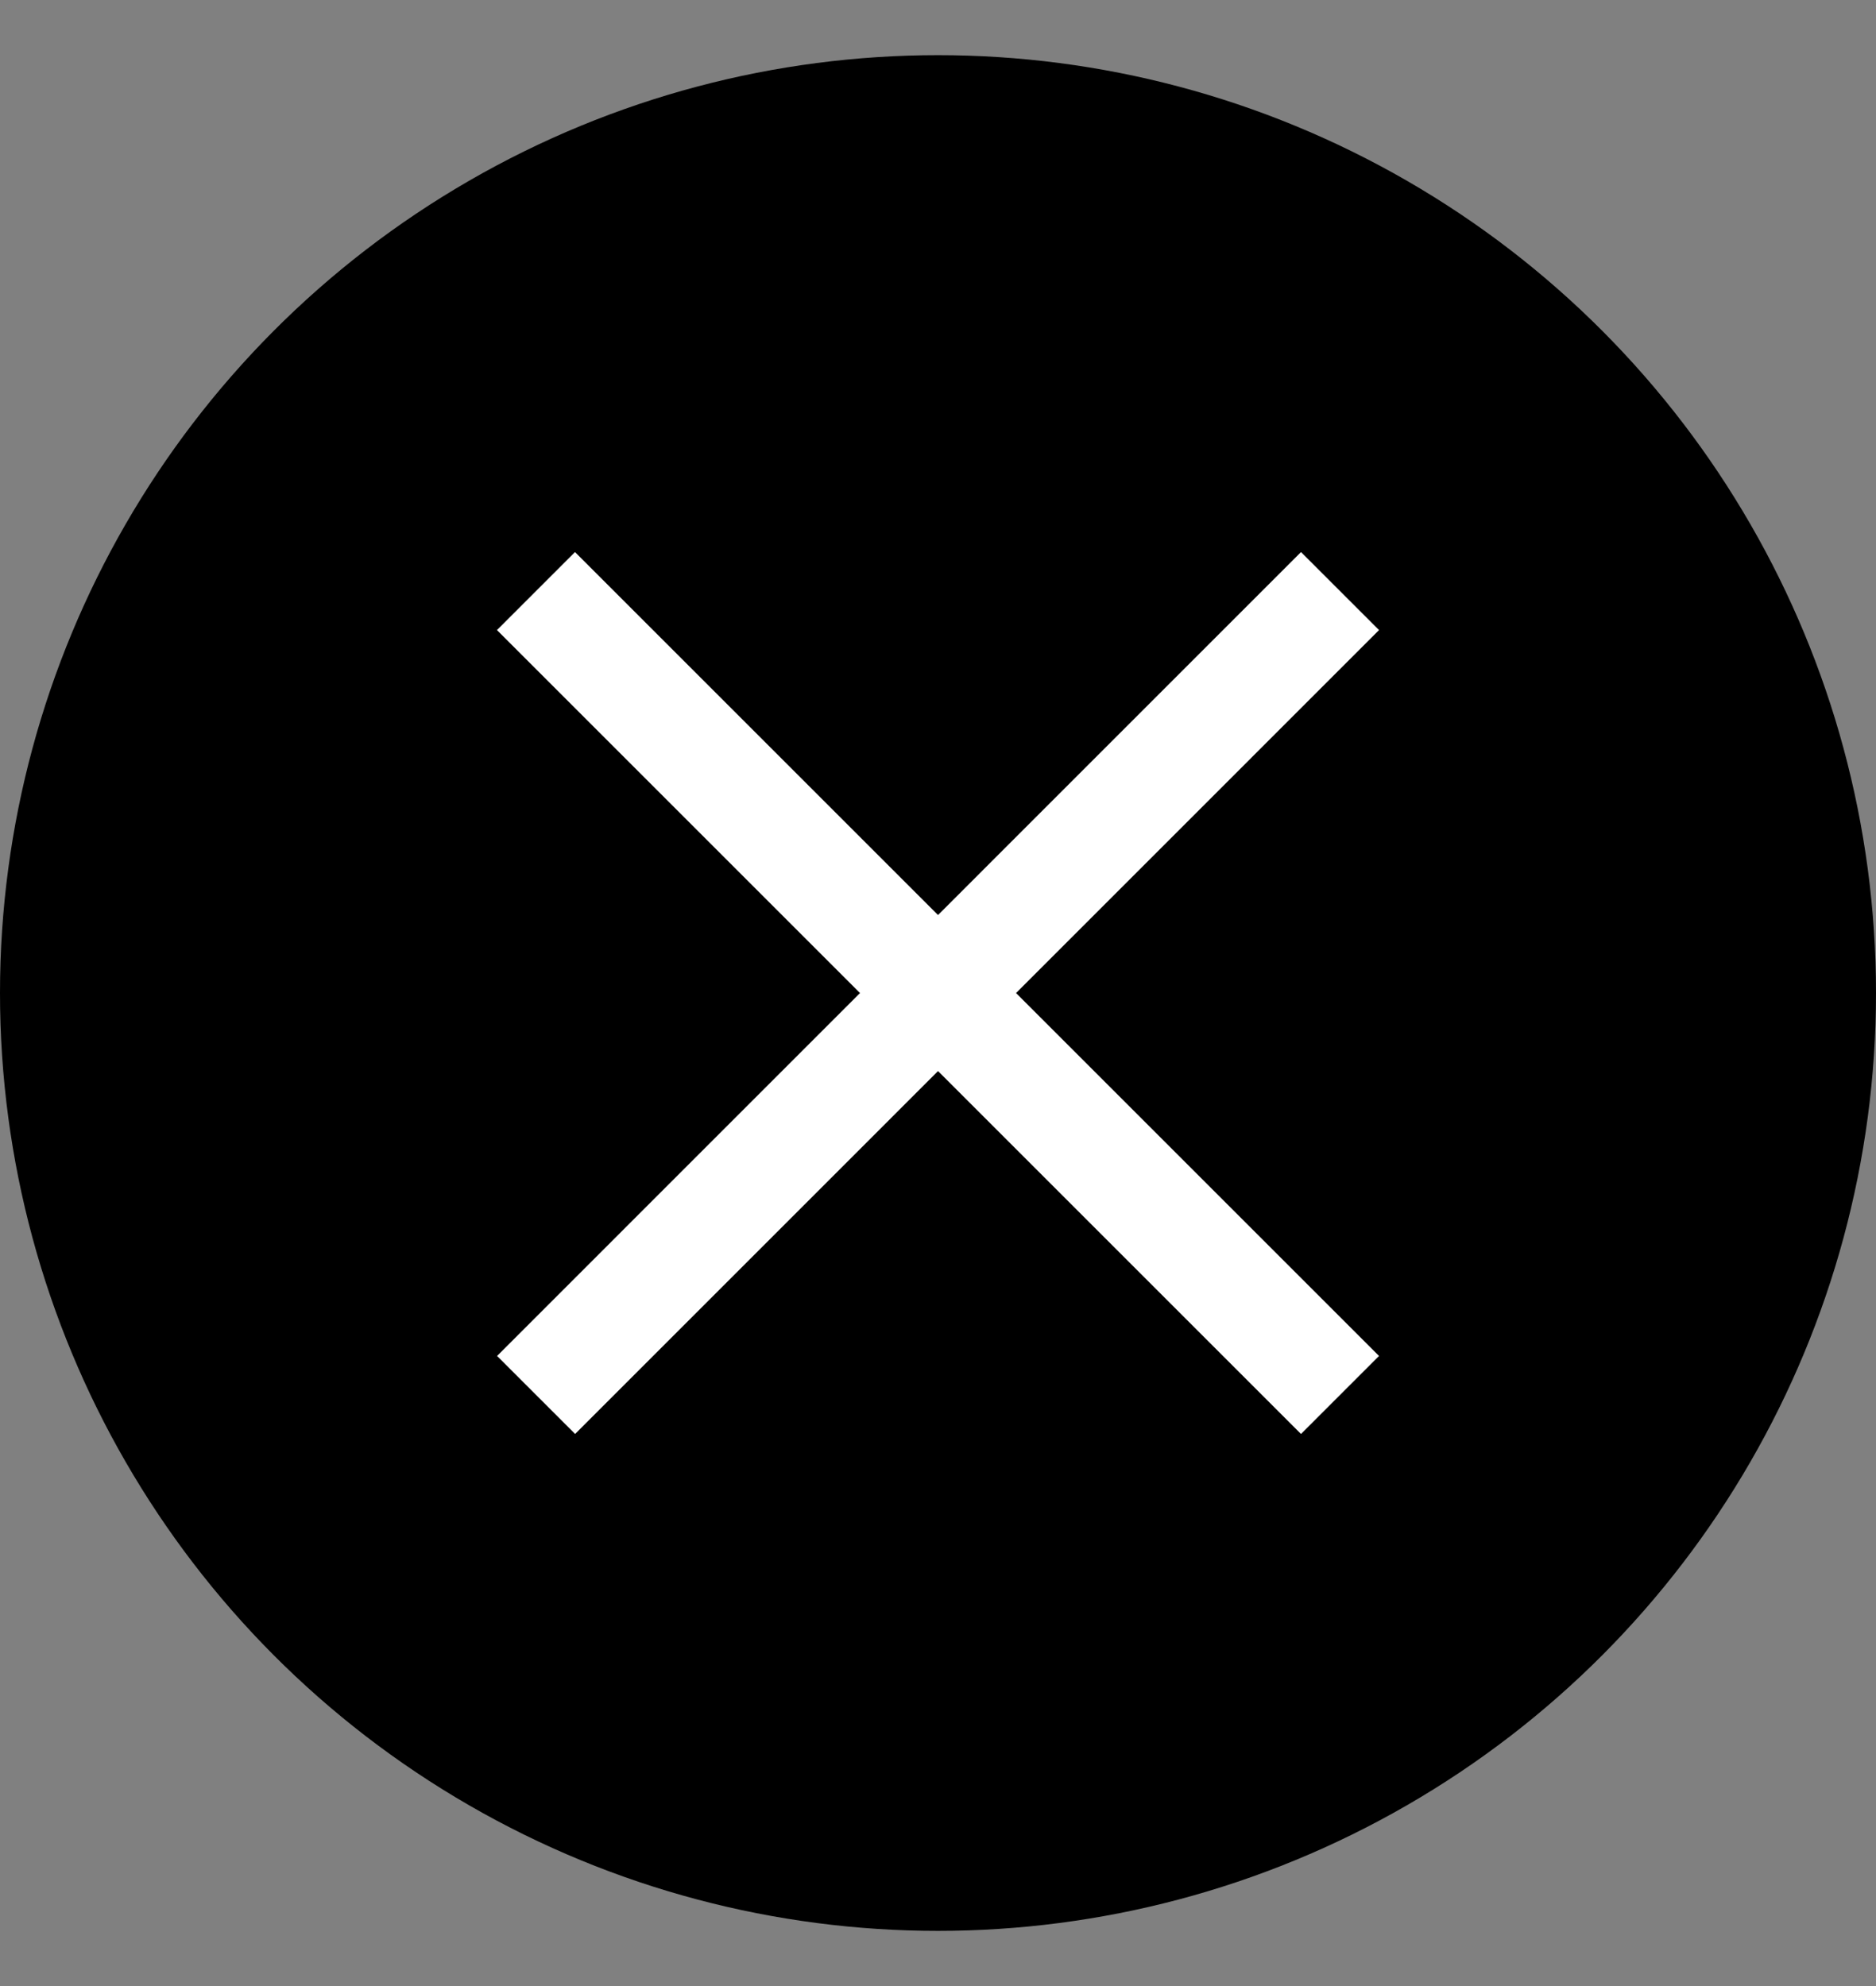 <svg width="17" height="18" viewBox="0 0 17 18" fill="none" xmlns="http://www.w3.org/2000/svg">
<rect x="0" y="0" width="17" height="18" fill="#808080" stroke="none"/>
<g id="Group 19073">
<circle id="Ellipse 220" cx="8.5" cy="9" r="8.5" fill="black"/>
<g id="Group 19072">
<path id="Vector 111" d="M4.857 5.357L12.143 12.643" stroke="white"/>
<path id="Vector 112" d="M12.143 5.357L4.858 12.643" stroke="white"/>
</g>
</g>
</svg>
